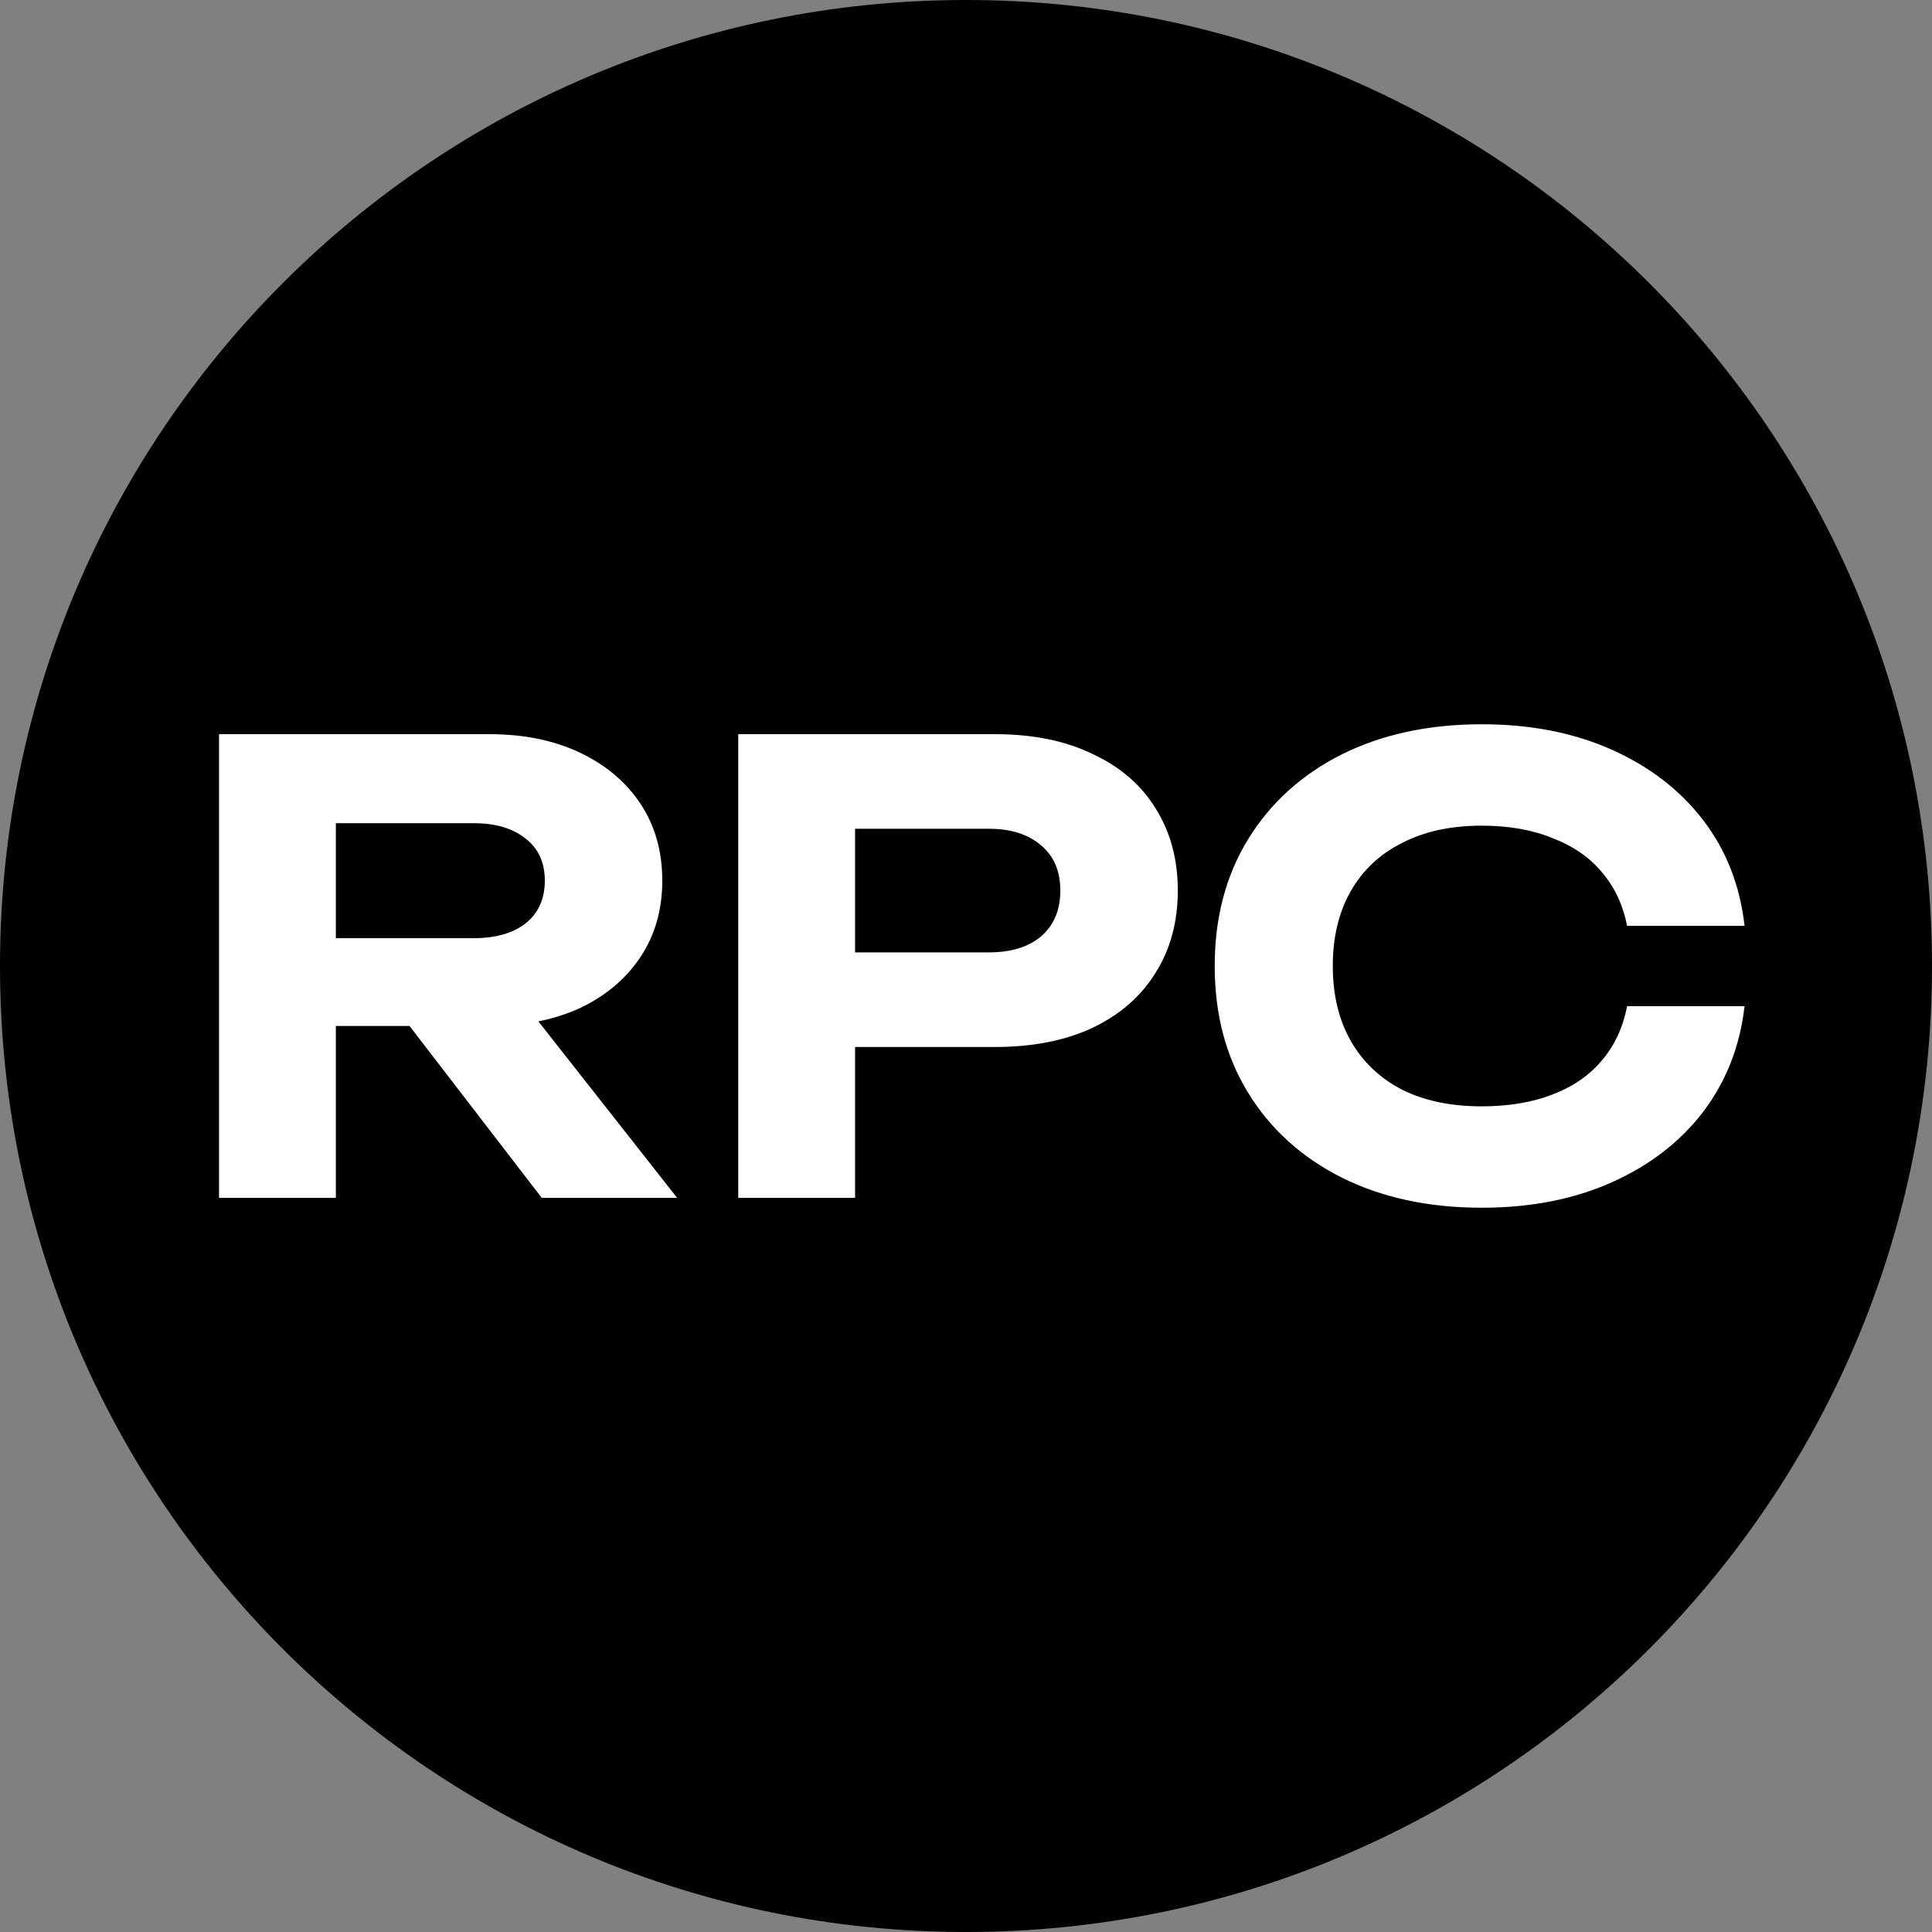 <svg width="100" height="100" viewBox="0 0 100 100" fill="none" xmlns="http://www.w3.org/2000/svg">
<rect x="0" y="0" width="100" height="100" fill="#808080" stroke="none"/>
<g clip-path="url(#clip0_203_2)">
<path d="M100 50C100 22.386 77.614 0 50 0C22.386 0 0 22.386 0 50C0 77.614 22.386 100 50 100C77.614 100 100 77.614 100 50Z" fill="black"/>
<path d="M15.528 48.56H24.52C25.651 48.56 26.547 48.304 27.208 47.792C27.869 47.259 28.2 46.523 28.2 45.584C28.2 44.645 27.869 43.92 27.208 43.408C26.547 42.875 25.651 42.608 24.52 42.608H14.664L17.384 39.632V62H11.336V38H25.32C27.112 38 28.68 38.32 30.024 38.96C31.368 39.6 32.413 40.485 33.16 41.616C33.907 42.747 34.28 44.069 34.28 45.584C34.28 47.077 33.907 48.389 33.16 49.52C32.413 50.651 31.368 51.536 30.024 52.176C28.68 52.795 27.112 53.104 25.32 53.104H15.528V48.56ZM19.4 50.768H26.216L35.048 62H28.04L19.4 50.768ZM51.491 38C53.454 38 55.139 38.341 56.547 39.024C57.976 39.685 59.064 40.624 59.811 41.84C60.579 43.056 60.963 44.475 60.963 46.096C60.963 47.717 60.579 49.136 59.811 50.352C59.064 51.568 57.976 52.517 56.547 53.2C55.139 53.861 53.454 54.192 51.491 54.192H40.995V49.296H51.171C52.323 49.296 53.23 49.019 53.891 48.464C54.552 47.888 54.883 47.099 54.883 46.096C54.883 45.093 54.552 44.315 53.891 43.76C53.23 43.184 52.323 42.896 51.171 42.896H41.539L44.259 40.08V62H38.211V38H51.491ZM90.297 52.08C90.062 54.149 89.348 55.973 88.153 57.552C86.958 59.109 85.38 60.325 83.417 61.2C81.454 62.075 79.214 62.512 76.697 62.512C73.945 62.512 71.524 61.989 69.433 60.944C67.364 59.899 65.753 58.437 64.601 56.56C63.449 54.683 62.873 52.496 62.873 50C62.873 47.504 63.449 45.317 64.601 43.44C65.753 41.563 67.364 40.101 69.433 39.056C71.524 38.011 73.945 37.488 76.697 37.488C79.214 37.488 81.454 37.925 83.417 38.8C85.38 39.675 86.958 40.891 88.153 42.448C89.348 44.005 90.062 45.829 90.297 47.92H84.217C84.004 46.832 83.566 45.904 82.905 45.136C82.265 44.368 81.412 43.781 80.345 43.376C79.3 42.949 78.084 42.736 76.697 42.736C75.097 42.736 73.721 43.035 72.569 43.632C71.417 44.208 70.532 45.04 69.913 46.128C69.294 47.216 68.985 48.507 68.985 50C68.985 51.493 69.294 52.784 69.913 53.872C70.532 54.96 71.417 55.803 72.569 56.4C73.721 56.976 75.097 57.264 76.697 57.264C78.084 57.264 79.3 57.061 80.345 56.656C81.412 56.251 82.265 55.664 82.905 54.896C83.566 54.128 84.004 53.189 84.217 52.08H90.297Z" fill="white"/>
</g>
<defs>
<clipPath id="clip0_203_2">
<rect width="100" height="100" fill="white"/>
</clipPath>
</defs>
</svg>
